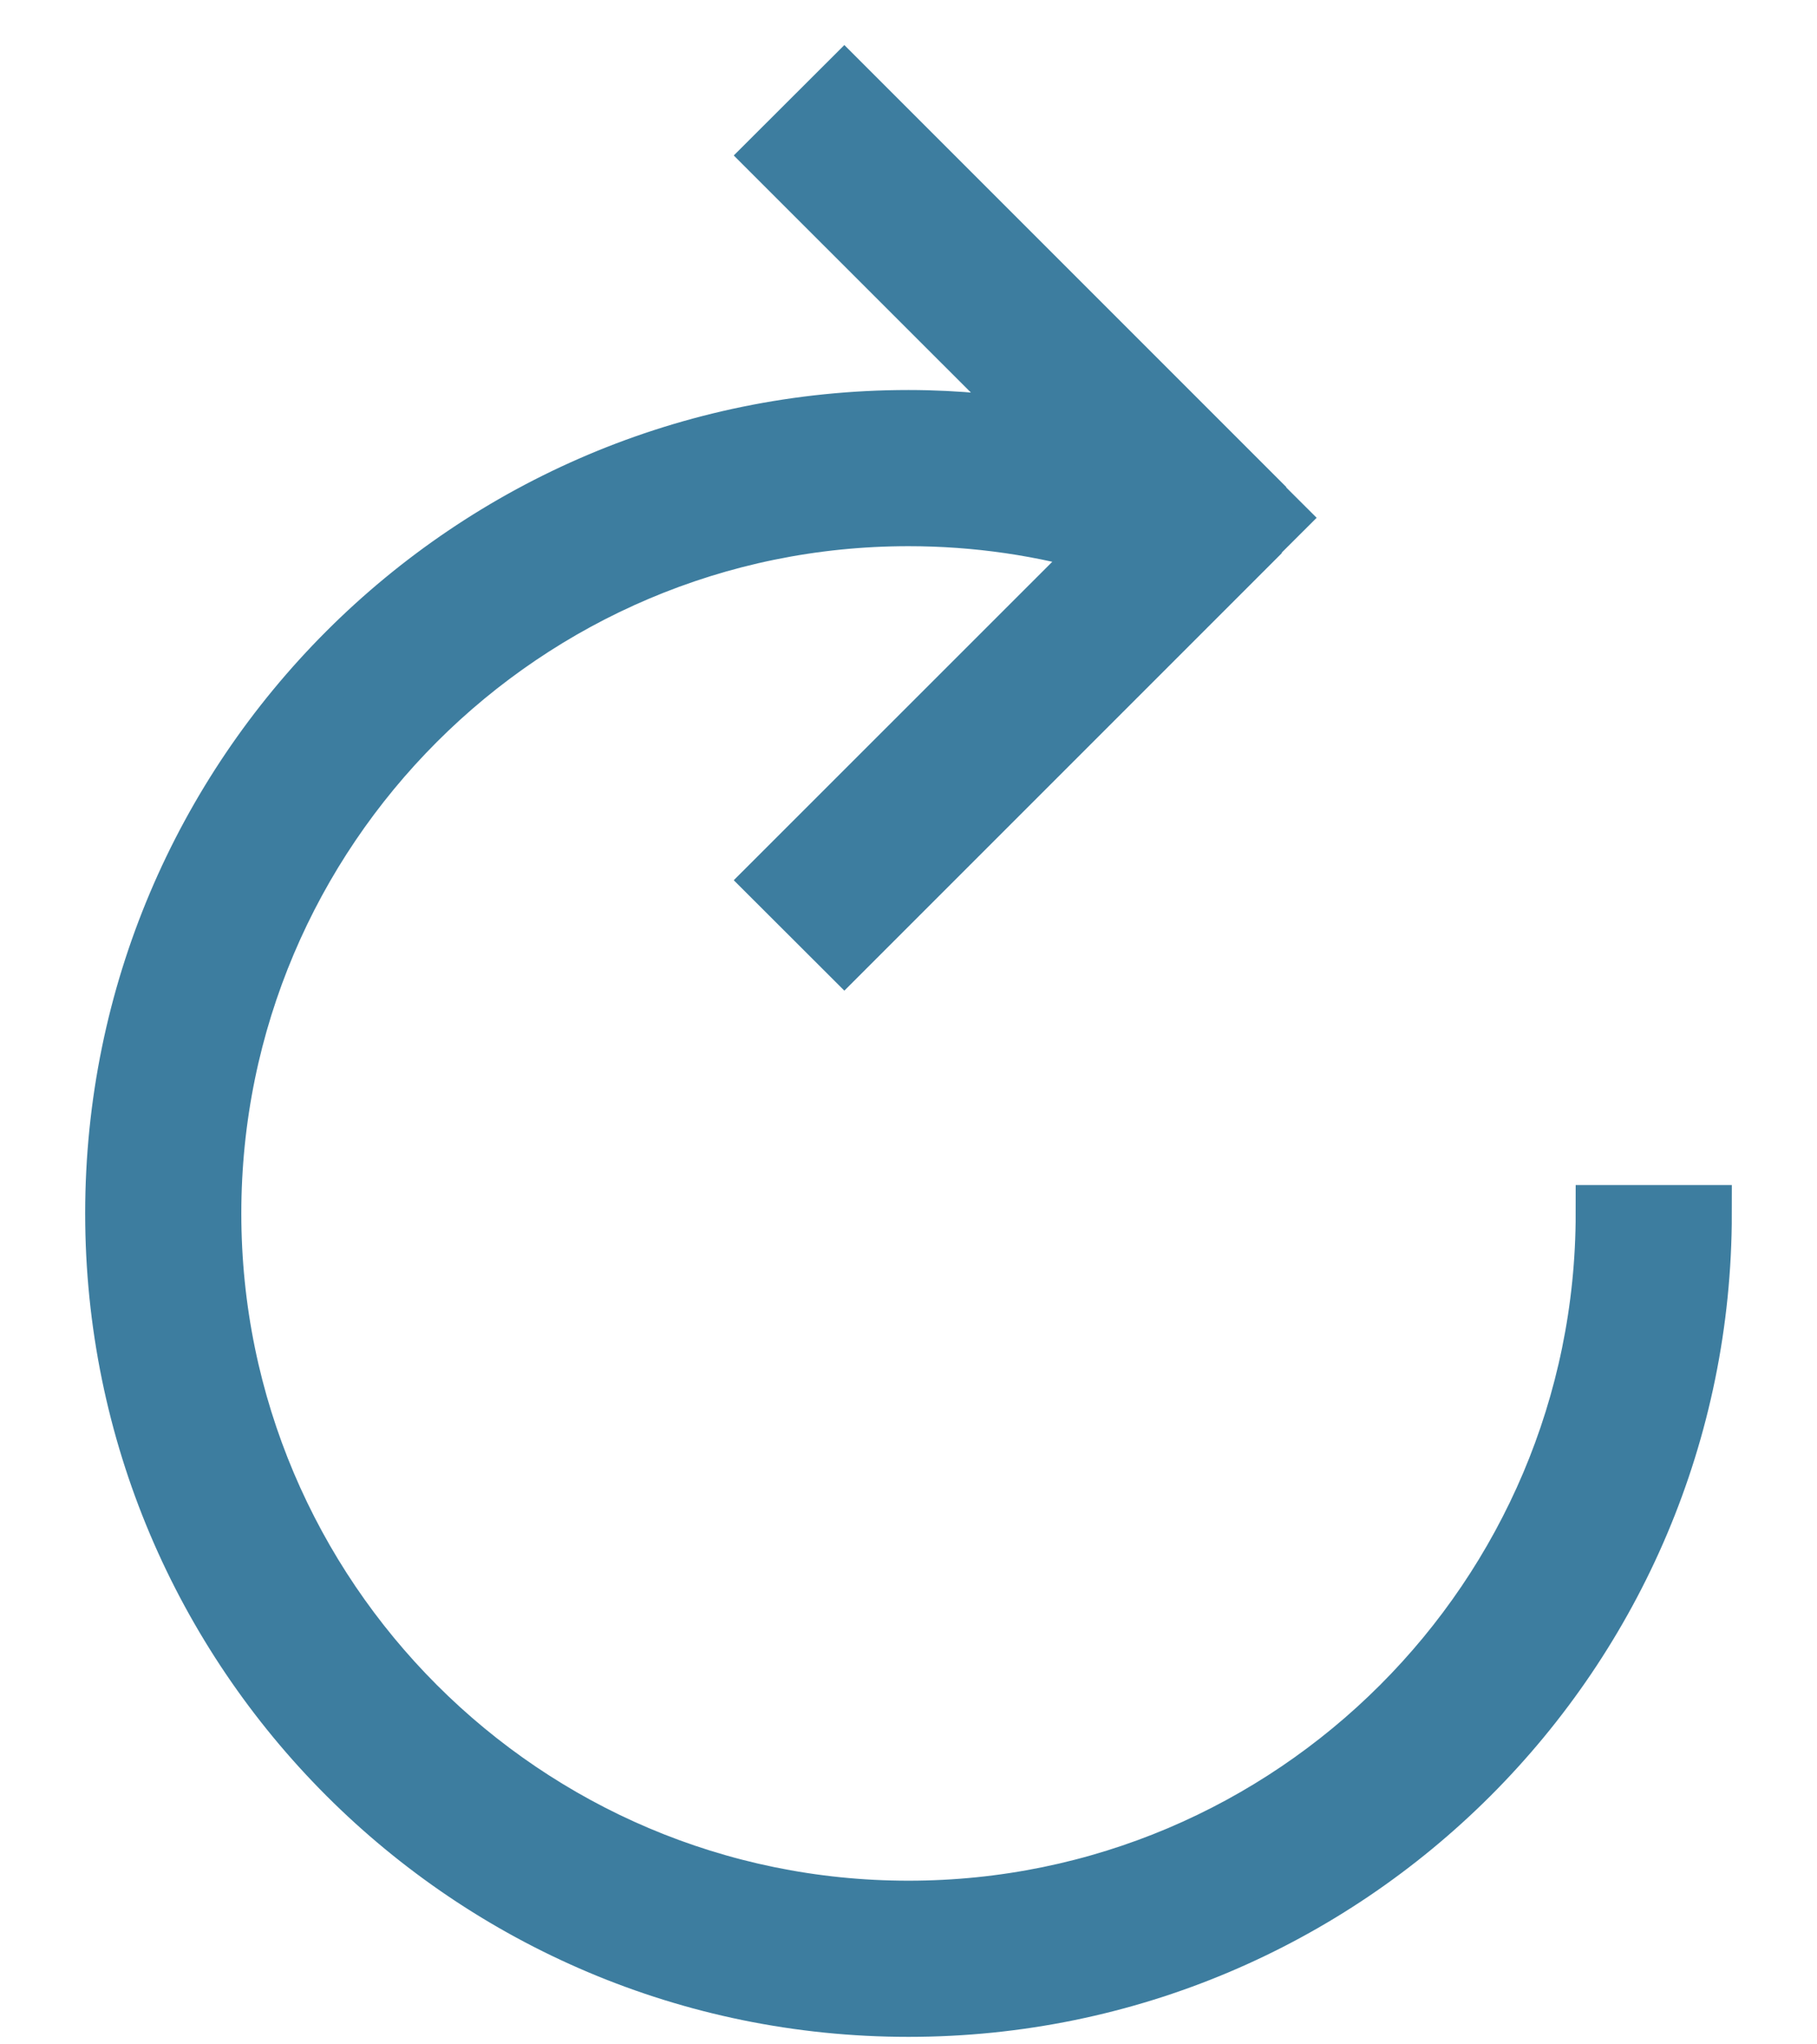 <svg width="16" height="18" viewBox="0 0 16 18" fill="none" xmlns="http://www.w3.org/2000/svg">
<path fill-rule="evenodd" clip-rule="evenodd" d="M1 10.684C1 6.819 4.134 3.684 8 3.684C8.426 3.684 8.842 3.726 9.247 3.8L6.815 1.369L7.435 0.75L10.935 4.25L10.932 4.252L11.24 4.559L10.932 4.866L10.935 4.869L7.435 8.369L6.815 7.75L9.752 4.814C9.187 4.645 8.599 4.559 8 4.559C4.622 4.559 1.875 7.307 1.875 10.684C1.875 14.062 4.622 16.809 8 16.809C11.377 16.809 14.125 14.062 14.125 10.684L15 10.684C15 14.55 11.866 17.684 8 17.684C4.134 17.684 1 14.55 1 10.684Z" fill="#3d7d9f" stroke="#3d7d9f" stroke-width="0.5"/>
</svg>
